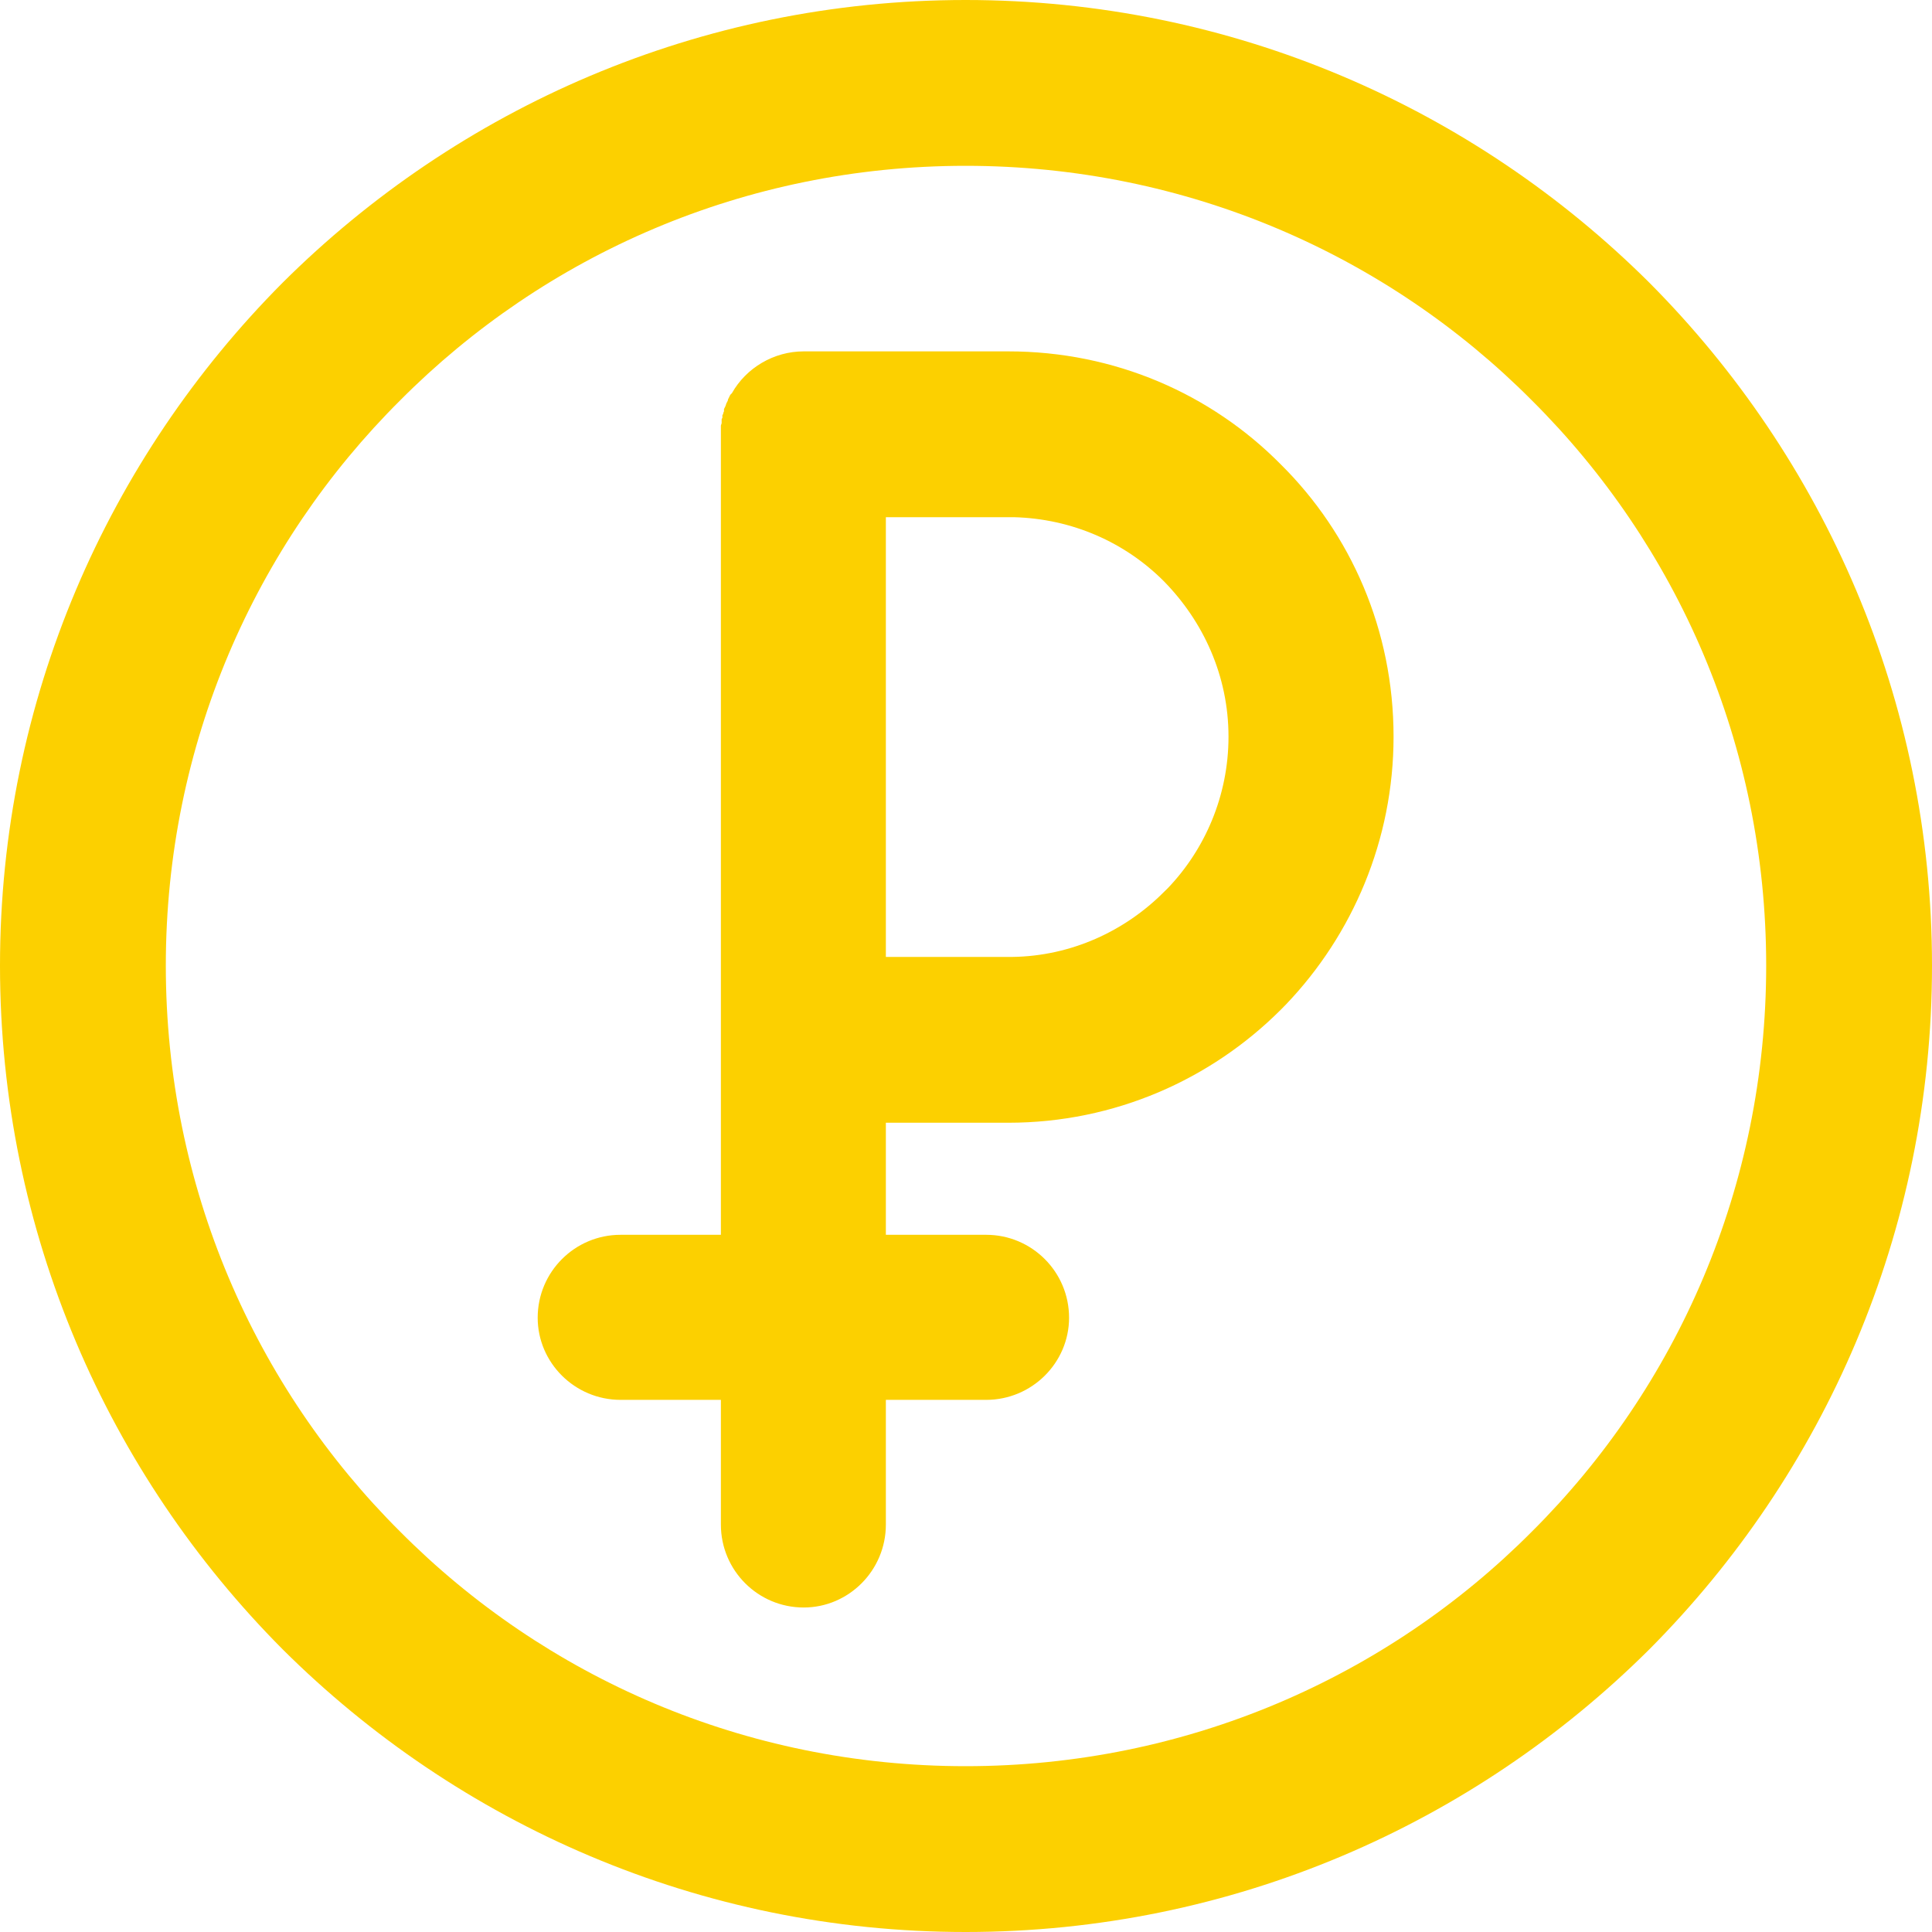 <svg width="23" height="23" viewBox="0 0 23 23" fill="none" xmlns="http://www.w3.org/2000/svg">
<path d="M21.026 11.495C21.026 8.864 19.964 6.485 18.235 4.765C16.515 3.036 14.127 1.974 11.495 1.974C8.864 1.974 6.485 3.036 4.765 4.765C3.036 6.485 1.974 8.864 1.974 11.495C1.974 14.127 3.036 16.515 4.765 18.235C6.485 19.964 8.864 21.026 11.495 21.026C14.127 21.026 16.515 19.964 18.235 18.235C19.964 16.515 21.026 14.127 21.026 11.495ZM10.546 17.859V18.15C10.546 18.695 10.104 19.137 9.568 19.137C9.023 19.137 8.582 18.695 8.582 18.15V17.859V17.84V16.665H7.388C6.843 16.665 6.401 16.223 6.401 15.687C6.401 15.142 6.843 14.7 7.388 14.7H8.582V12.398V12.379V12.351V5.198V5.17V5.141V5.113V5.094V5.066L8.591 5.038V5.019V4.991L8.6 4.972V4.944L8.61 4.925V4.916L8.619 4.897V4.878V4.869L8.629 4.85L8.638 4.831L8.647 4.803L8.657 4.784L8.666 4.765V4.756L8.676 4.737L8.685 4.718L8.694 4.7L8.713 4.681C8.882 4.38 9.211 4.183 9.568 4.183H9.644H11.928H12.003C13.272 4.183 14.418 4.69 15.246 5.527C16.082 6.354 16.59 7.501 16.59 8.77C16.59 10.001 16.101 11.129 15.311 11.956L15.246 12.022C14.418 12.849 13.272 13.366 12.003 13.366H11.947H10.546V14.7H11.74C12.285 14.7 12.727 15.142 12.727 15.687C12.727 16.223 12.285 16.665 11.74 16.665H10.546V17.84V17.859ZM10.546 11.392H12.003H12.031H12.05C12.755 11.383 13.394 11.082 13.854 10.621L13.902 10.574C14.343 10.114 14.625 9.474 14.625 8.77C14.625 8.046 14.325 7.397 13.854 6.918C13.394 6.457 12.764 6.175 12.069 6.157H12.05H12.003H10.546V11.392ZM19.635 3.365C21.712 5.452 23 8.328 23 11.495C23 14.672 21.712 17.548 19.635 19.635C17.548 21.712 14.672 23 11.495 23C8.328 23 5.452 21.712 3.365 19.635C1.288 17.548 0 14.672 0 11.495C0 8.328 1.288 5.452 3.365 3.365C5.452 1.288 8.328 0 11.495 0C14.672 0 17.548 1.288 19.635 3.365Z" fill="#FCD000"/>
</svg>
